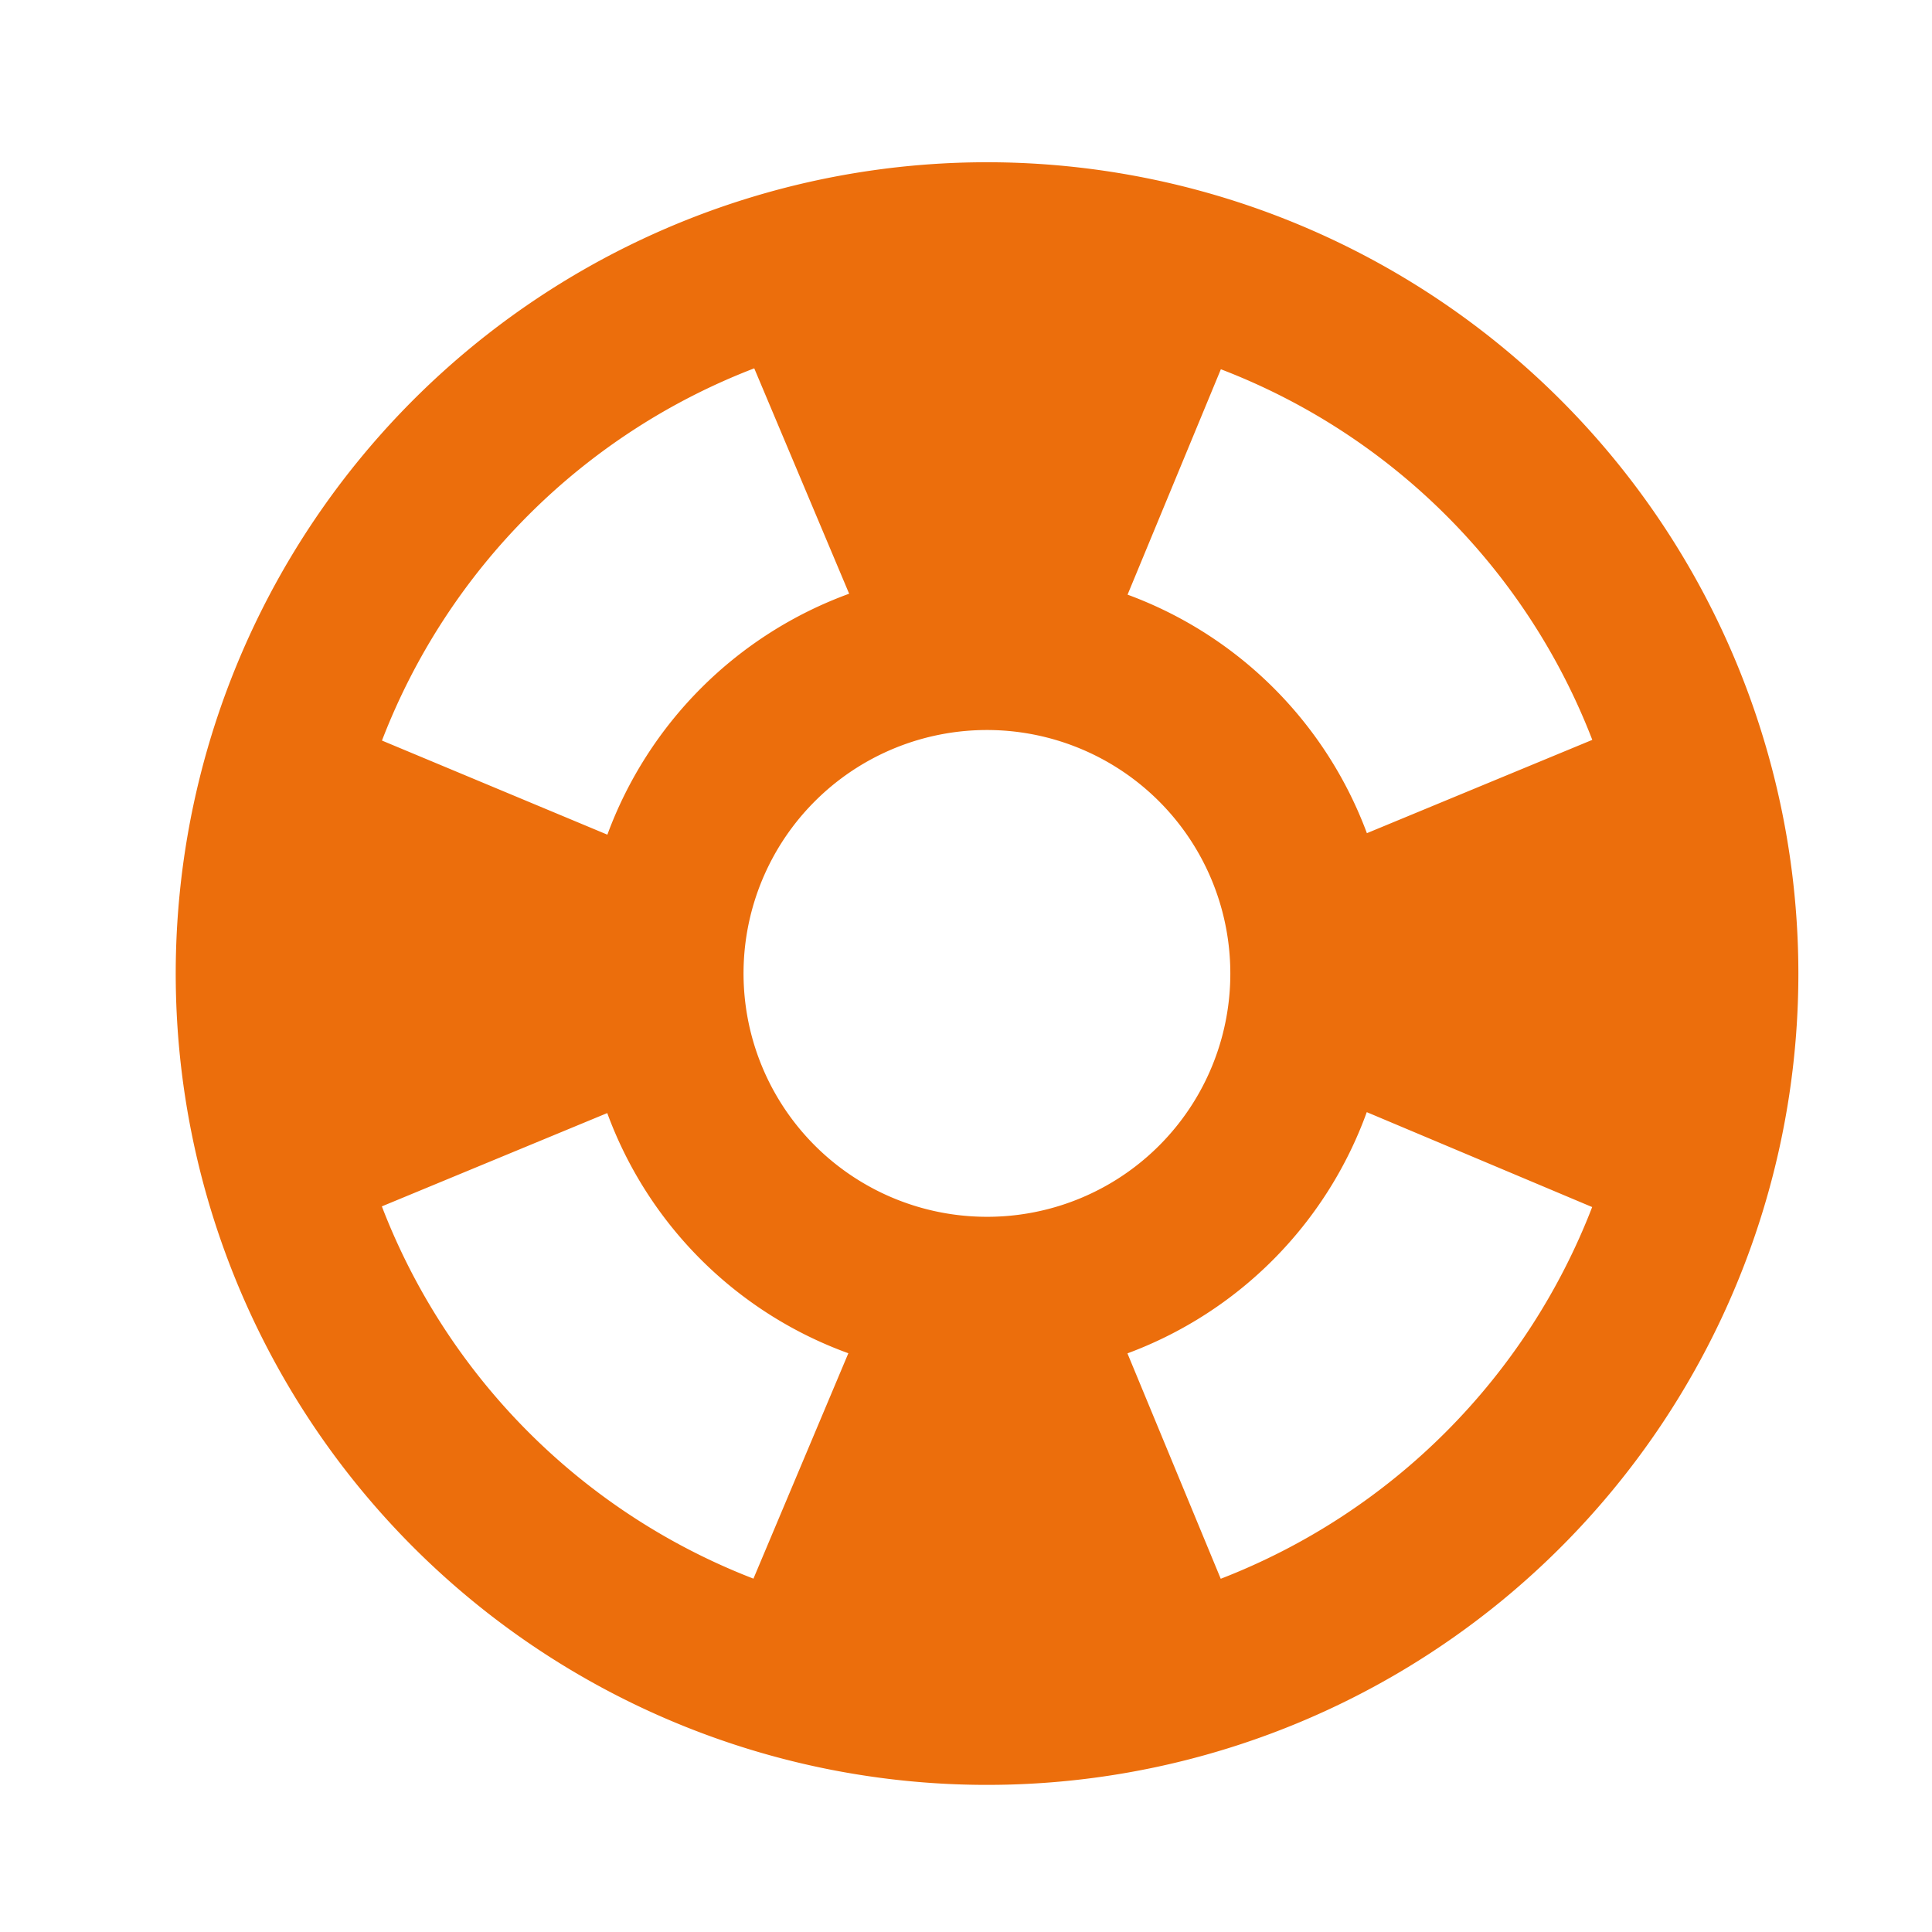 <svg xmlns="http://www.w3.org/2000/svg" width="48" height="48" viewBox="0 0 48 48">
    <g transform="translate(0.209)">
        <g id="Grupo_6168" data-name="Grupo 6168" transform="translate(-0.209)">
            <rect id="Retângulo_1085" data-name="Retângulo 1085" width="48" height="48" fill="none" />
            <rect id="Retângulo_1086" data-name="Retângulo 1086" width="48" height="48" fill="none" />
        </g>
        <g id="Grupo_6169" data-name="Grupo 6169" transform="translate(4.158 4.031)">
            <path id="Caminho_8535" data-name="Caminho 8535"
                d="M22.157,2A20.157,20.157,0,1,0,42.313,22.157,20.164,20.164,0,0,0,22.157,2ZM37.193,16.351l-5.6,2.318a10.042,10.042,0,0,0-5.946-5.926l2.318-5.6A16.05,16.05,0,0,1,37.193,16.351ZM22.157,28.2A6.047,6.047,0,1,1,28.2,22.157,6.039,6.039,0,0,1,22.157,28.2ZM16.372,7.12l2.358,5.6a10.079,10.079,0,0,0-6.007,5.986l-5.6-2.338A16.094,16.094,0,0,1,16.372,7.12ZM7.12,27.941l5.6-2.318A10.014,10.014,0,0,0,18.71,31.59l-2.358,5.6A16.117,16.117,0,0,1,7.12,27.941Zm20.842,9.252-2.318-5.6A10.034,10.034,0,0,0,31.59,25.6l5.6,2.358A16.14,16.14,0,0,1,27.962,37.193Z"
                transform="translate(-2 -2)" fill="#ec6e0c" />
        </g>
    </g>
</svg>